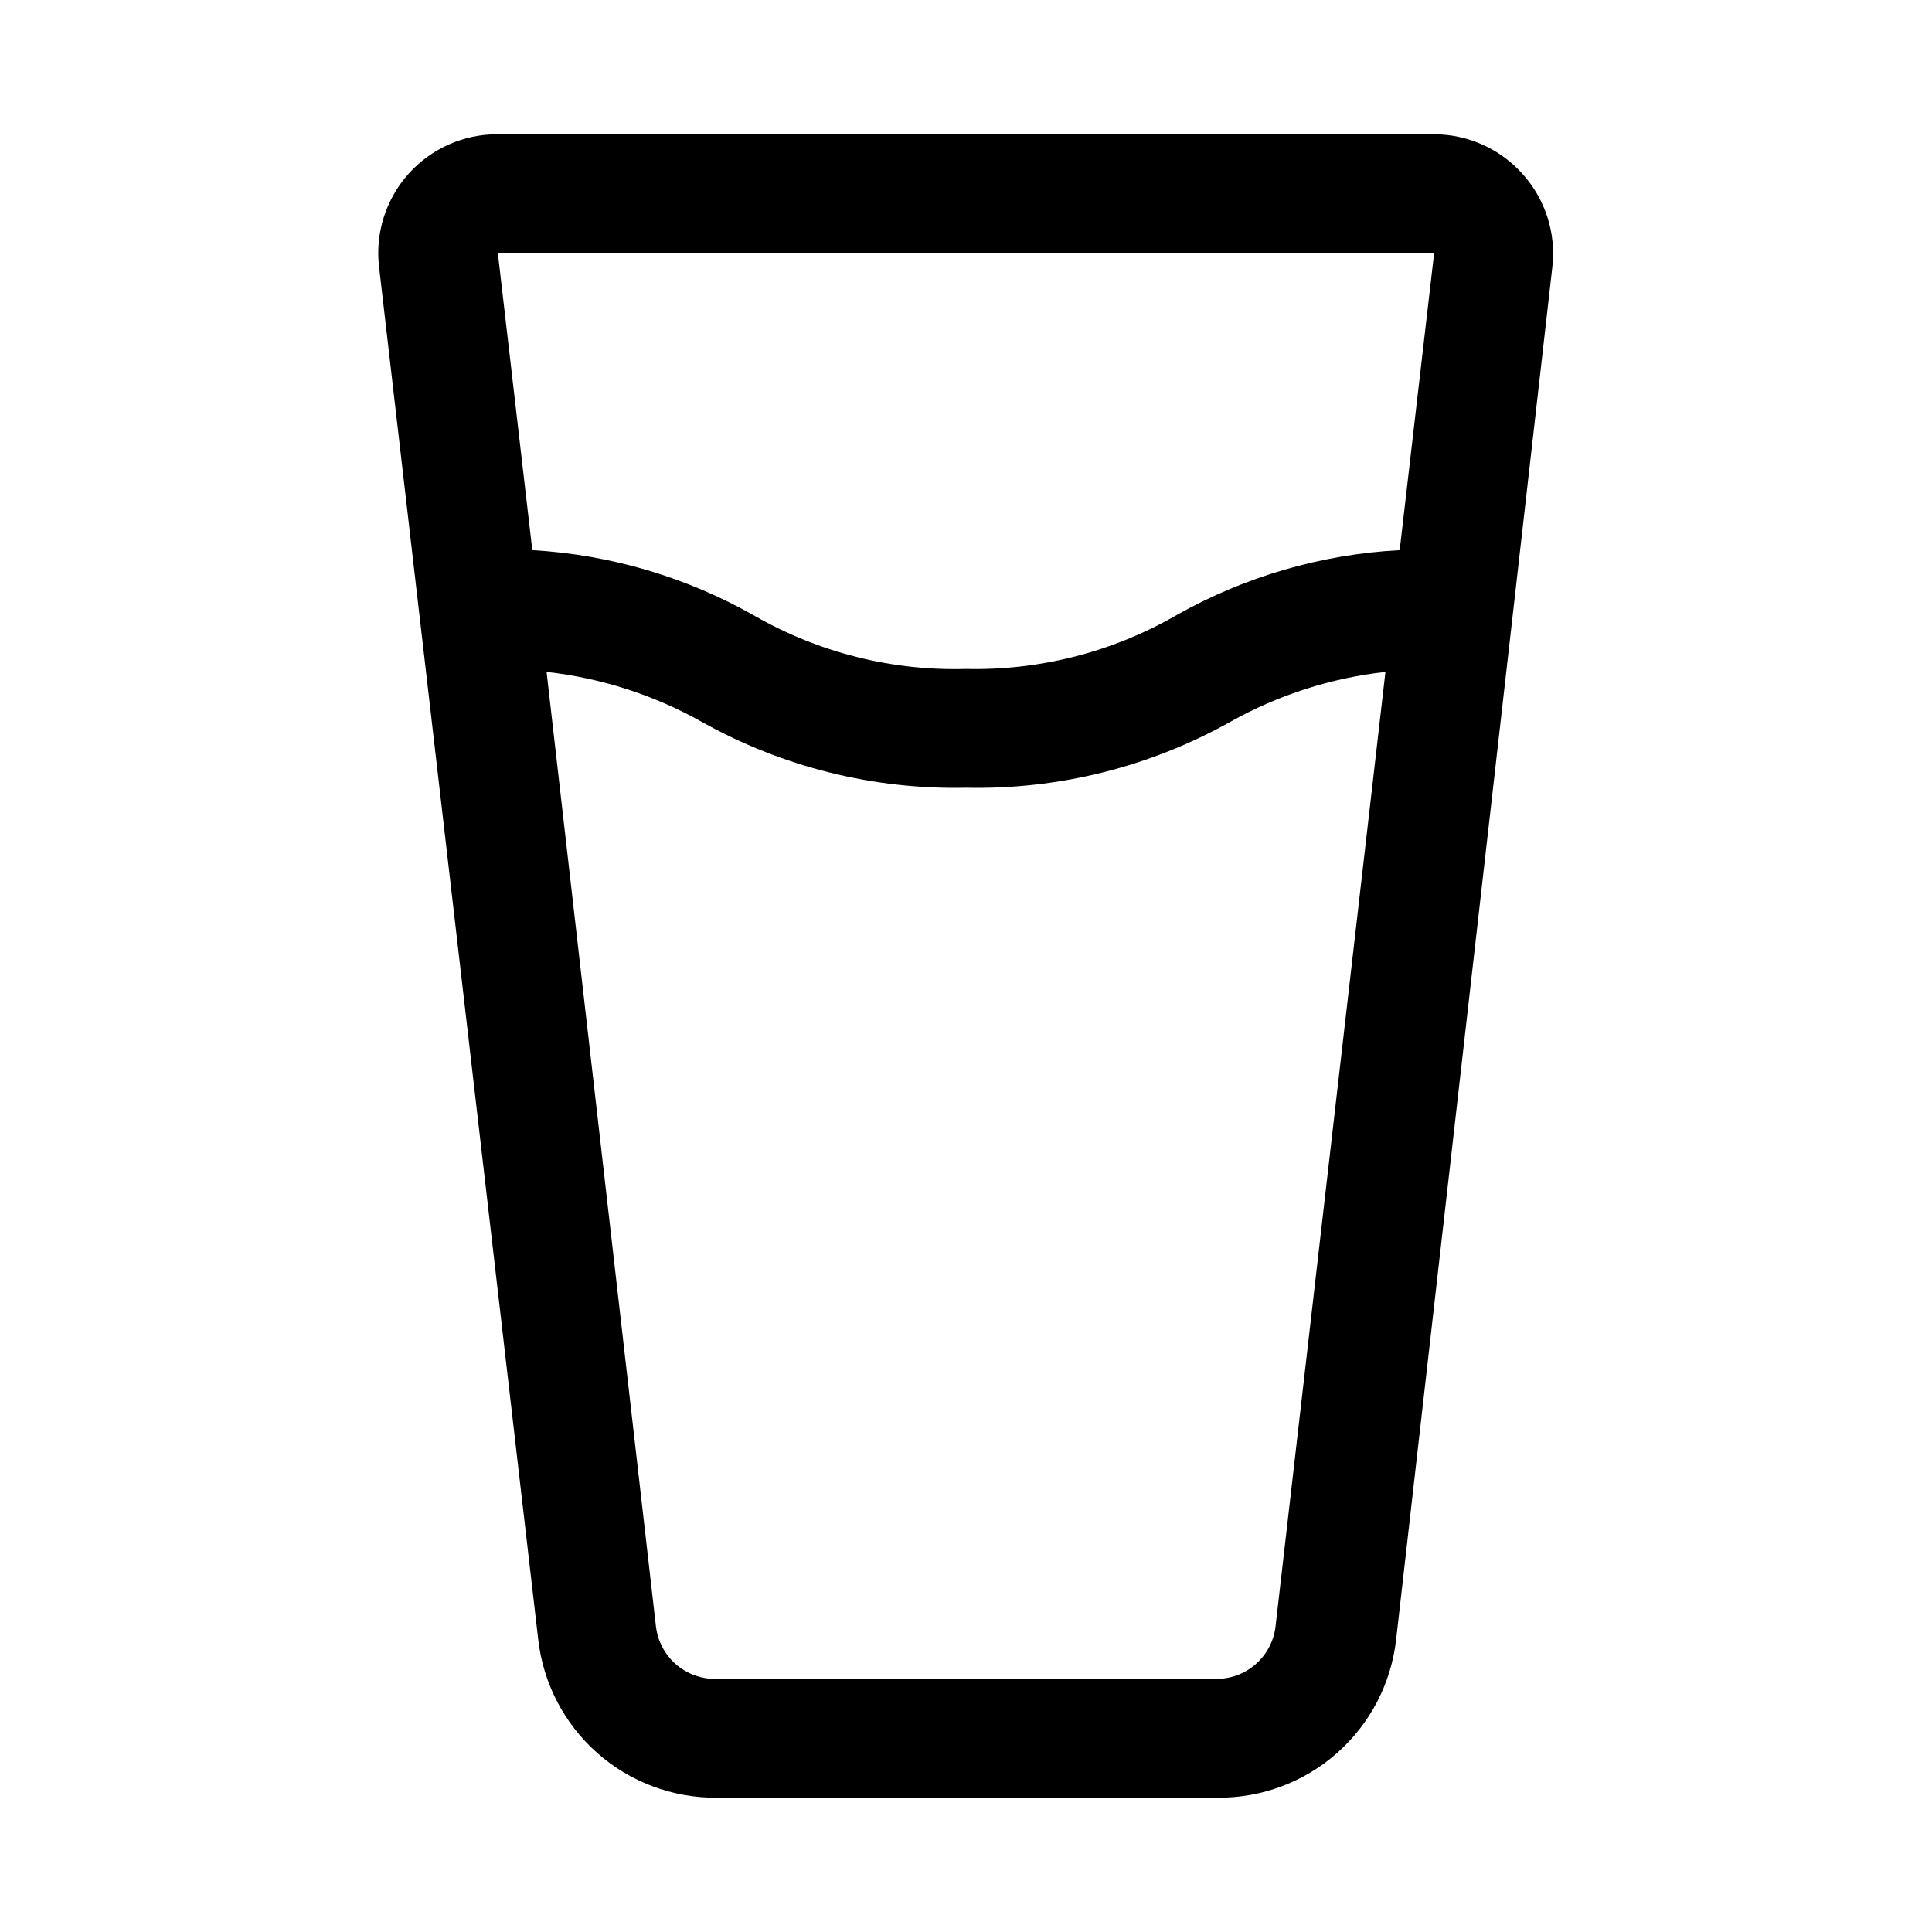 <?xml version="1.0" encoding="UTF-8"?>
<!-- Uploaded to: SVG Repo, www.svgrepo.com, Generator: SVG Repo Mixer Tools -->
<svg fill="#000000" width="800px" height="800px" version="1.1" viewBox="144 144 512 512" xmlns="http://www.w3.org/2000/svg">
 <path d="m547.52 190.13c-5.961-6.695-14.492-10.531-23.457-10.547h-248.13c-9.016-0.059-17.629 3.75-23.648 10.465-6.023 6.711-8.875 15.688-7.836 24.645l42.191 363.84c1.32 11.578 6.875 22.258 15.594 29.988 8.719 7.731 19.988 11.965 31.641 11.891h132.88c11.652 0.074 22.922-4.16 31.641-11.891 8.719-7.731 14.27-18.41 15.59-29.988l41.406-363.84c1.004-8.938-1.859-17.875-7.871-24.562zm-23.457 20.941-9.133 78.719c-20.738 1.105-40.941 6.981-59.039 17.164-16.961 9.82-36.297 14.777-55.891 14.324-19.566 0.551-38.902-4.297-55.895-14.012-18.07-10.293-38.277-16.273-59.039-17.477l-9.133-78.719zm-42.039 364c-0.461 3.84-2.324 7.375-5.227 9.93-2.906 2.555-6.648 3.949-10.516 3.922h-132.72c-3.891 0.023-7.656-1.395-10.562-3.981-2.906-2.59-4.754-6.16-5.18-10.031l-28.973-252.85c14.445 1.617 28.418 6.113 41.094 13.223 21.375 11.973 45.566 18.008 70.062 17.477 24.492 0.531 48.684-5.504 70.059-17.477 12.676-7.109 26.648-11.605 41.094-13.223z"/>
</svg>